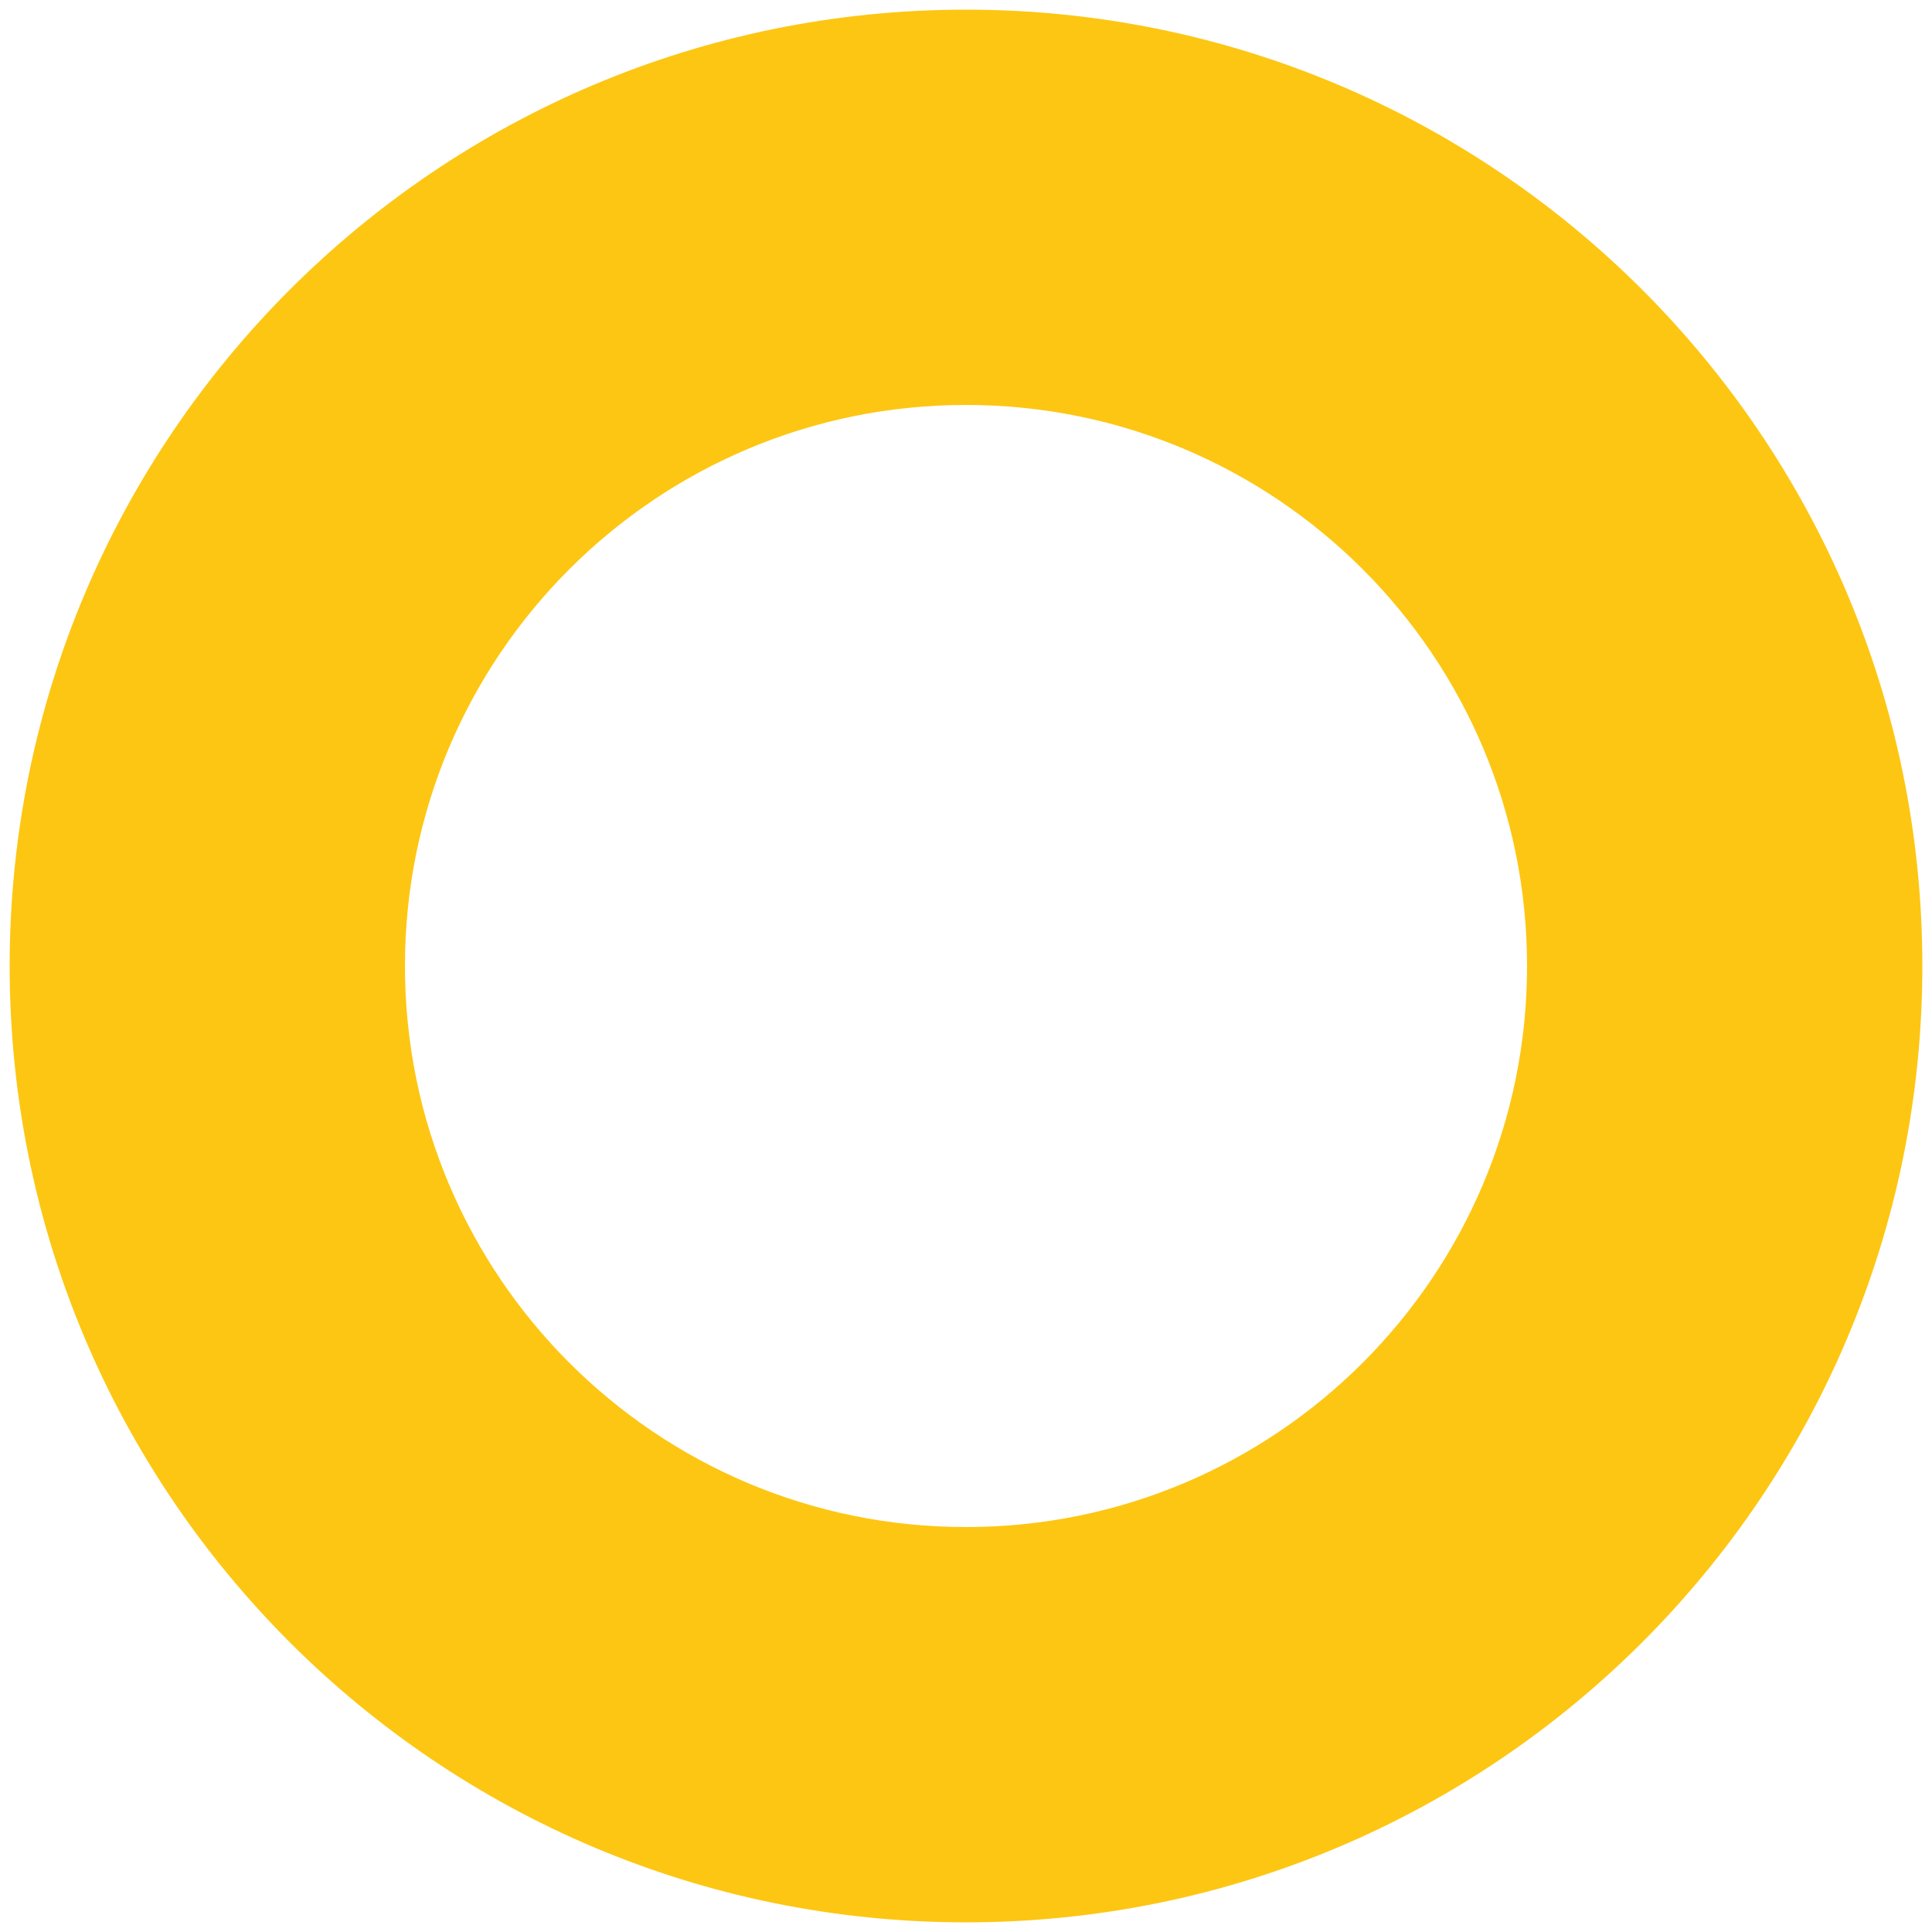 <?xml version="1.0" encoding="UTF-8"?>
<!DOCTYPE svg PUBLIC "-//W3C//DTD SVG 1.1//EN" "http://www.w3.org/Graphics/SVG/1.1/DTD/svg11.dtd">
<!-- Creator: CorelDRAW X6 -->
<svg xmlns="http://www.w3.org/2000/svg" xml:space="preserve" width="100mm" height="100mm" version="1.1" style="shape-rendering:geometricPrecision; text-rendering:geometricPrecision; image-rendering:optimizeQuality; fill-rule:evenodd; clip-rule:evenodd"
viewBox="0 0 10000 10000"
 xmlns:xlink="http://www.w3.org/1999/xlink">
 <defs>
  <style type="text/css">
   <![CDATA[
    .fil0 {fill:#FDC612}
   ]]>
  </style>
 </defs>
 <g id="Warstwa_x0020_1">
  <path class="fil0" d="M5000 50c2734,0 4950,2216 4950,4950 0,2734 -2216,4950 -4950,4950 -2734,0 -4950,-2216 -4950,-4950 0,-2734 2216,-4950 4950,-4950zm0 2046c1604,0 2904,1300 2904,2904 0,1604 -1300,2904 -2904,2904 -1604,0 -2904,-1300 -2904,-2904 0,-1604 1300,-2904 2904,-2904z"/>
 </g>
</svg>
